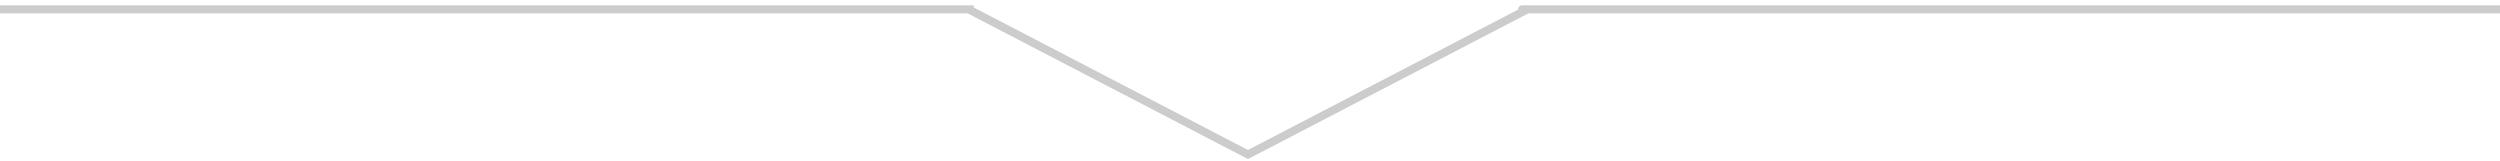 <svg width="310" height="20" viewBox="0 0 310 20" fill="none" xmlns="http://www.w3.org/2000/svg">
<g clip-path="url(#clip0_5928_52894)">
<path d="M120.75 0.928L154.75 18.596C154.753 18.594 154.757 18.592 154.761 18.59C154.919 18.508 155.152 18.386 155.453 18.23C156.057 17.916 156.935 17.46 158.03 16.891L188.252 1.187C188.251 1.177 188.25 1.168 188.25 1.158C188.25 0.882 188.474 0.658 188.75 0.658H654.75C655.026 0.658 655.25 0.882 655.25 1.158C655.25 1.434 655.026 1.658 654.75 1.658H189.513L158.491 17.778C157.396 18.347 156.518 18.803 155.914 19.117C155.613 19.274 155.38 19.395 155.222 19.477C155.143 19.518 155.082 19.549 155.042 19.57C155.022 19.581 155.006 19.588 154.996 19.594C154.991 19.596 154.987 19.598 154.984 19.6C154.983 19.6 154.982 19.601 154.981 19.602L154.75 19.722L154.52 19.602L119.988 1.658H-345.25V0.658H120.75V0.928Z" fill="#CCCCCC"/>
</g>
<defs>
<clipPath id="clip0_5928_52894">
<rect width="310" height="19.064" fill="white" transform="translate(0 0.658)"/>
</clipPath>
</defs>
</svg>
